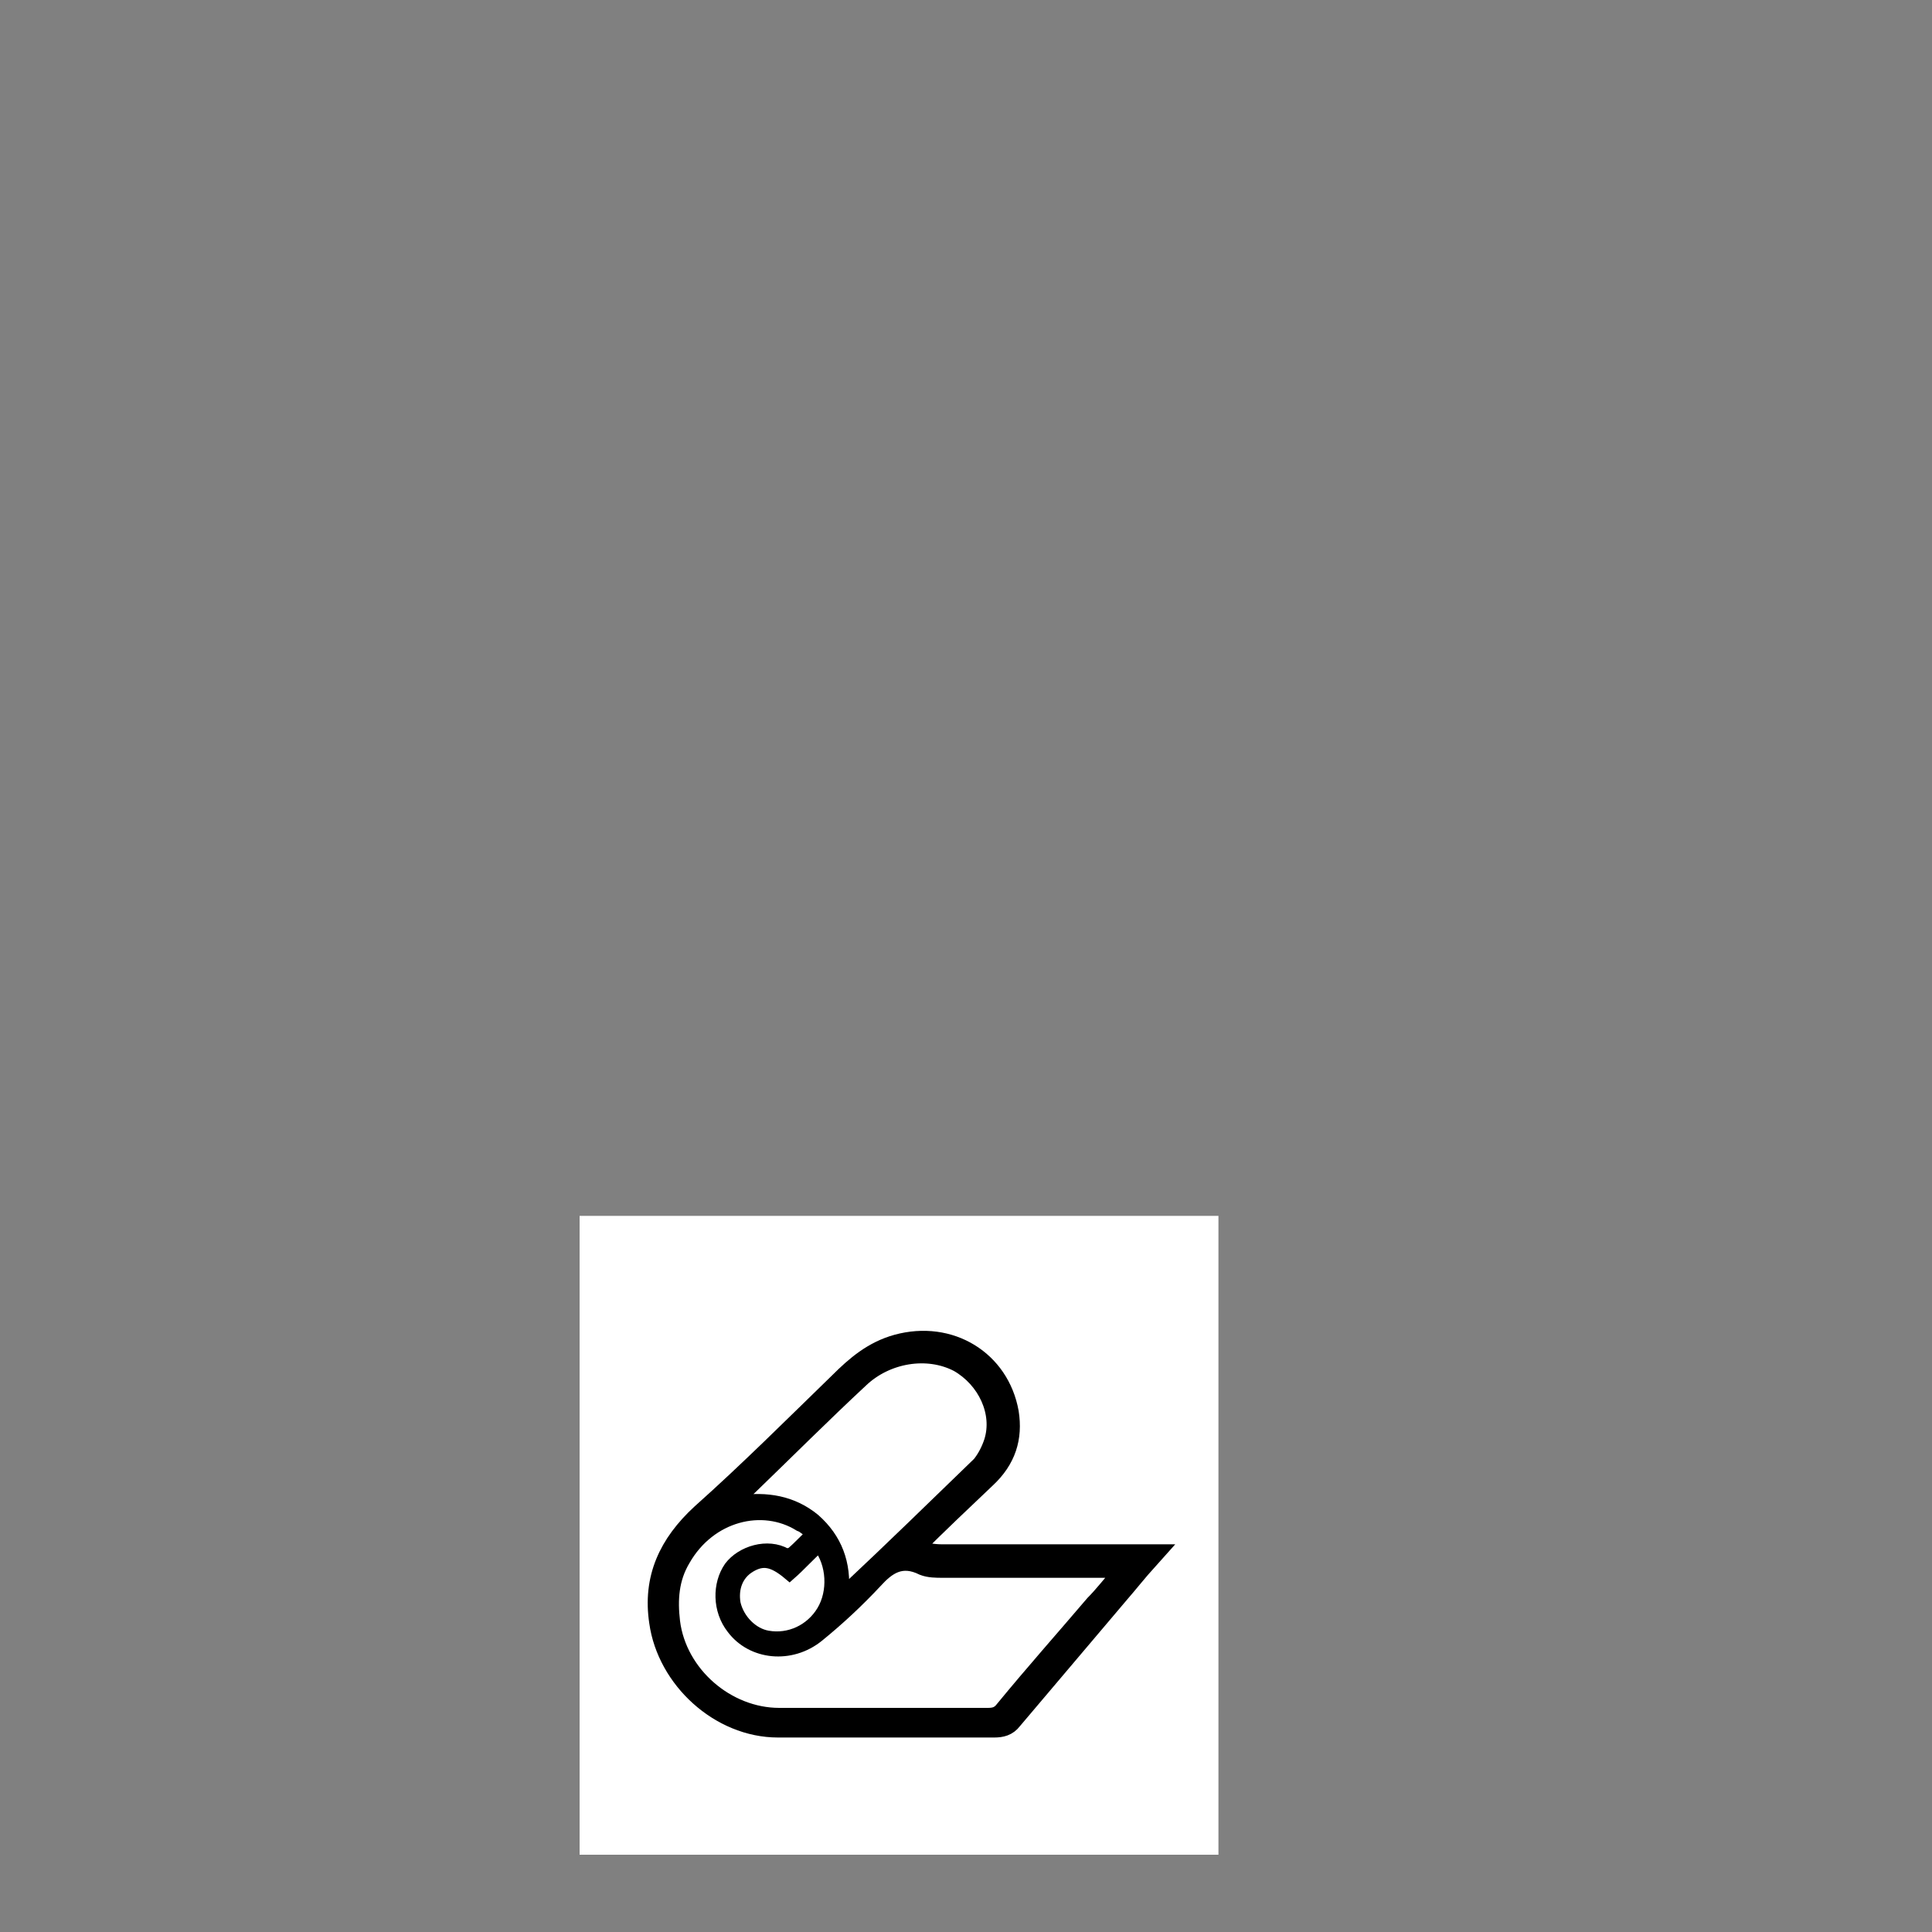<?xml version="1.0" encoding="UTF-8"?>
<!-- Generator: Adobe Illustrator 25.0.0, SVG Export Plug-In . SVG Version: 6.00 Build 0)  -->
<svg xmlns="http://www.w3.org/2000/svg" xmlns:xlink="http://www.w3.org/1999/xlink" version="1.1" id="Calque_1" x="0px" y="0px" viewBox="0 0 150 150" style="enable-background:new 0 0 150 150;" xml:space="preserve">
<rect x="0" y="0" width="150" height="150" fill="#808080" stroke="none"/>
<style type="text/css">
	.st0{fill:#FFFFFF;}
	.st1{stroke:#000000;stroke-width:2;stroke-miterlimit:10;}
	.st2{fill:#FFFFFF;stroke:#000000;stroke-miterlimit:10;}
	.st3{fill:none;}
</style>
<g>
	<path class="st0" d="M45,144c0-16.5,0-33.1,0-49.6c16.5,0,33.1,0,49.6,0c0,16.5,0,33.1,0,49.6C78.1,144,61.5,144,45,144z    M70.4,120.5c0.2-0.3,0.3-0.4,0.4-0.5c1.9-1.8,3.7-3.6,5.6-5.4c1.4-1.3,2-3,1.7-4.9c-0.7-4-4.4-6.2-8.4-5.1   c-1.8,0.5-3.1,1.7-4.4,2.9c-3.5,3.4-7,7-10.7,10.2c-2.5,2.3-3.6,4.8-3.2,8.2c0.6,4.3,4.7,8,9,8c5.6,0,11.2,0,16.8,0   c0.5,0,0.9-0.1,1.2-0.5c2.8-3.3,5.5-6.5,8.3-9.8c0.7-0.9,1.5-1.7,2.3-2.7c-0.4,0-0.7,0-0.9,0c-5,0-10,0-15,0   C72.2,120.9,71.4,120.7,70.4,120.5z"></path>
	<path class="st1" d="M70.4,120.5c1,0.2,1.9,0.4,2.7,0.4c5,0,10,0,15,0c0.2,0,0.5,0,0.9,0c-0.9,1-1.6,1.9-2.3,2.7   c-2.8,3.3-5.5,6.5-8.3,9.8c-0.3,0.4-0.7,0.5-1.2,0.5c-5.6,0-11.2,0-16.8,0c-4.4,0-8.4-3.7-9-8c-0.5-3.3,0.7-5.9,3.2-8.2   c3.7-3.3,7.2-6.8,10.7-10.2c1.3-1.3,2.6-2.4,4.4-2.9c4-1.1,7.7,1.2,8.4,5.1c0.3,1.9-0.2,3.5-1.7,4.9c-1.9,1.8-3.8,3.6-5.6,5.4   C70.7,120.1,70.6,120.2,70.4,120.5z M63.1,119.1c-0.4-0.3-0.7-0.6-1-0.8c-2.9-1.9-7-0.8-9,2.7c-0.9,1.5-1,3.1-0.8,4.8   c0.6,4,4.2,7.2,8.2,7.2c5.4,0,10.8,0,16.2,0c0.5,0,0.8-0.1,1.1-0.5c2.3-2.7,4.6-5.5,7-8.2c0.6-0.8,1.3-1.5,2.1-2.4   c-0.4,0-0.7,0-0.9,0c-4.3,0-8.6,0-12.8,0c-0.6,0-1.2,0.1-1.6-0.2c-1.6-0.8-2.6-0.1-3.6,1c-1.4,1.5-2.9,2.9-4.5,4.2   c-2.1,1.7-5,1.4-6.6-0.6c-1.1-1.4-1.1-3.4-0.2-4.7c0.9-1.3,2.9-1.9,4.3-1c0.1,0.1,0.4,0,0.5-0.1C62,120.2,62.5,119.7,63.1,119.1z    M65.4,123.7c0.2-0.1,0.3-0.2,0.4-0.2c3.4-3.3,6.9-6.6,10.3-9.9c0.4-0.4,0.7-1.1,0.9-1.7c0.6-2.2-0.5-4.7-2.6-5.9   c-2.2-1.2-5.3-0.8-7.4,1.2c-2.9,2.8-5.8,5.5-8.6,8.3c-0.3,0.3-0.7,0.6-1,0.9c0,0.1,0.1,0.1,0.1,0.2c2.1-0.3,4.1,0,5.8,1.4   C65,119.5,65.6,121.4,65.4,123.7z M61.3,122.2c-1.3-1.1-2.1-1.2-3.1-0.6c-1,0.6-1.4,1.7-1.2,2.9c0.3,1.3,1.4,2.4,2.6,2.6   c1.7,0.3,3.4-0.5,4.3-2c0.9-1.5,0.8-3.8-0.3-5.1C62.8,120.7,62.1,121.4,61.3,122.2z"></path>
	<path class="st2" d="M63.1,119.1c-0.6,0.5-1,1-1.6,1.5c-0.1,0.1-0.4,0.1-0.5,0.1c-1.4-0.8-3.4-0.2-4.3,1c-0.9,1.3-0.9,3.3,0.2,4.7   c1.5,2,4.5,2.3,6.6,0.6c1.6-1.3,3.1-2.7,4.5-4.2c1-1.1,2-1.8,3.6-1c0.5,0.2,1.1,0.2,1.6,0.2c4.3,0,8.6,0,12.8,0c0.2,0,0.5,0,0.9,0   c-0.8,0.9-1.4,1.7-2.1,2.4c-2.3,2.7-4.7,5.4-7,8.2c-0.3,0.4-0.6,0.5-1.1,0.5c-5.4,0-10.8,0-16.2,0c-4,0-7.7-3.2-8.2-7.2   c-0.2-1.7-0.1-3.3,0.8-4.8c2-3.5,6.1-4.5,9-2.7C62.4,118.5,62.7,118.8,63.1,119.1z"></path>
	<path class="st2" d="M65.4,123.7c0.2-2.3-0.5-4.2-2.2-5.7c-1.7-1.4-3.7-1.7-5.8-1.4c0-0.1-0.1-0.1-0.1-0.2c0.3-0.3,0.7-0.6,1-0.9   c2.9-2.8,5.7-5.6,8.6-8.3c2-1.9,5.1-2.4,7.4-1.2c2.1,1.2,3.3,3.7,2.6,5.9c-0.2,0.6-0.5,1.2-0.9,1.7c-3.4,3.3-6.8,6.6-10.3,9.9   C65.7,123.5,65.6,123.5,65.4,123.7z"></path>
	<path class="st2" d="M61.3,122.2c0.8-0.7,1.5-1.5,2.3-2.2c1.1,1.4,1.2,3.6,0.3,5.1c-0.9,1.5-2.6,2.3-4.3,2   c-1.2-0.2-2.3-1.3-2.6-2.6c-0.2-1.2,0.2-2.3,1.2-2.9C59.2,121,60,121.1,61.3,122.2z"></path>
</g>
<rect class="st3" width="150" height="150"></rect>
</svg>
